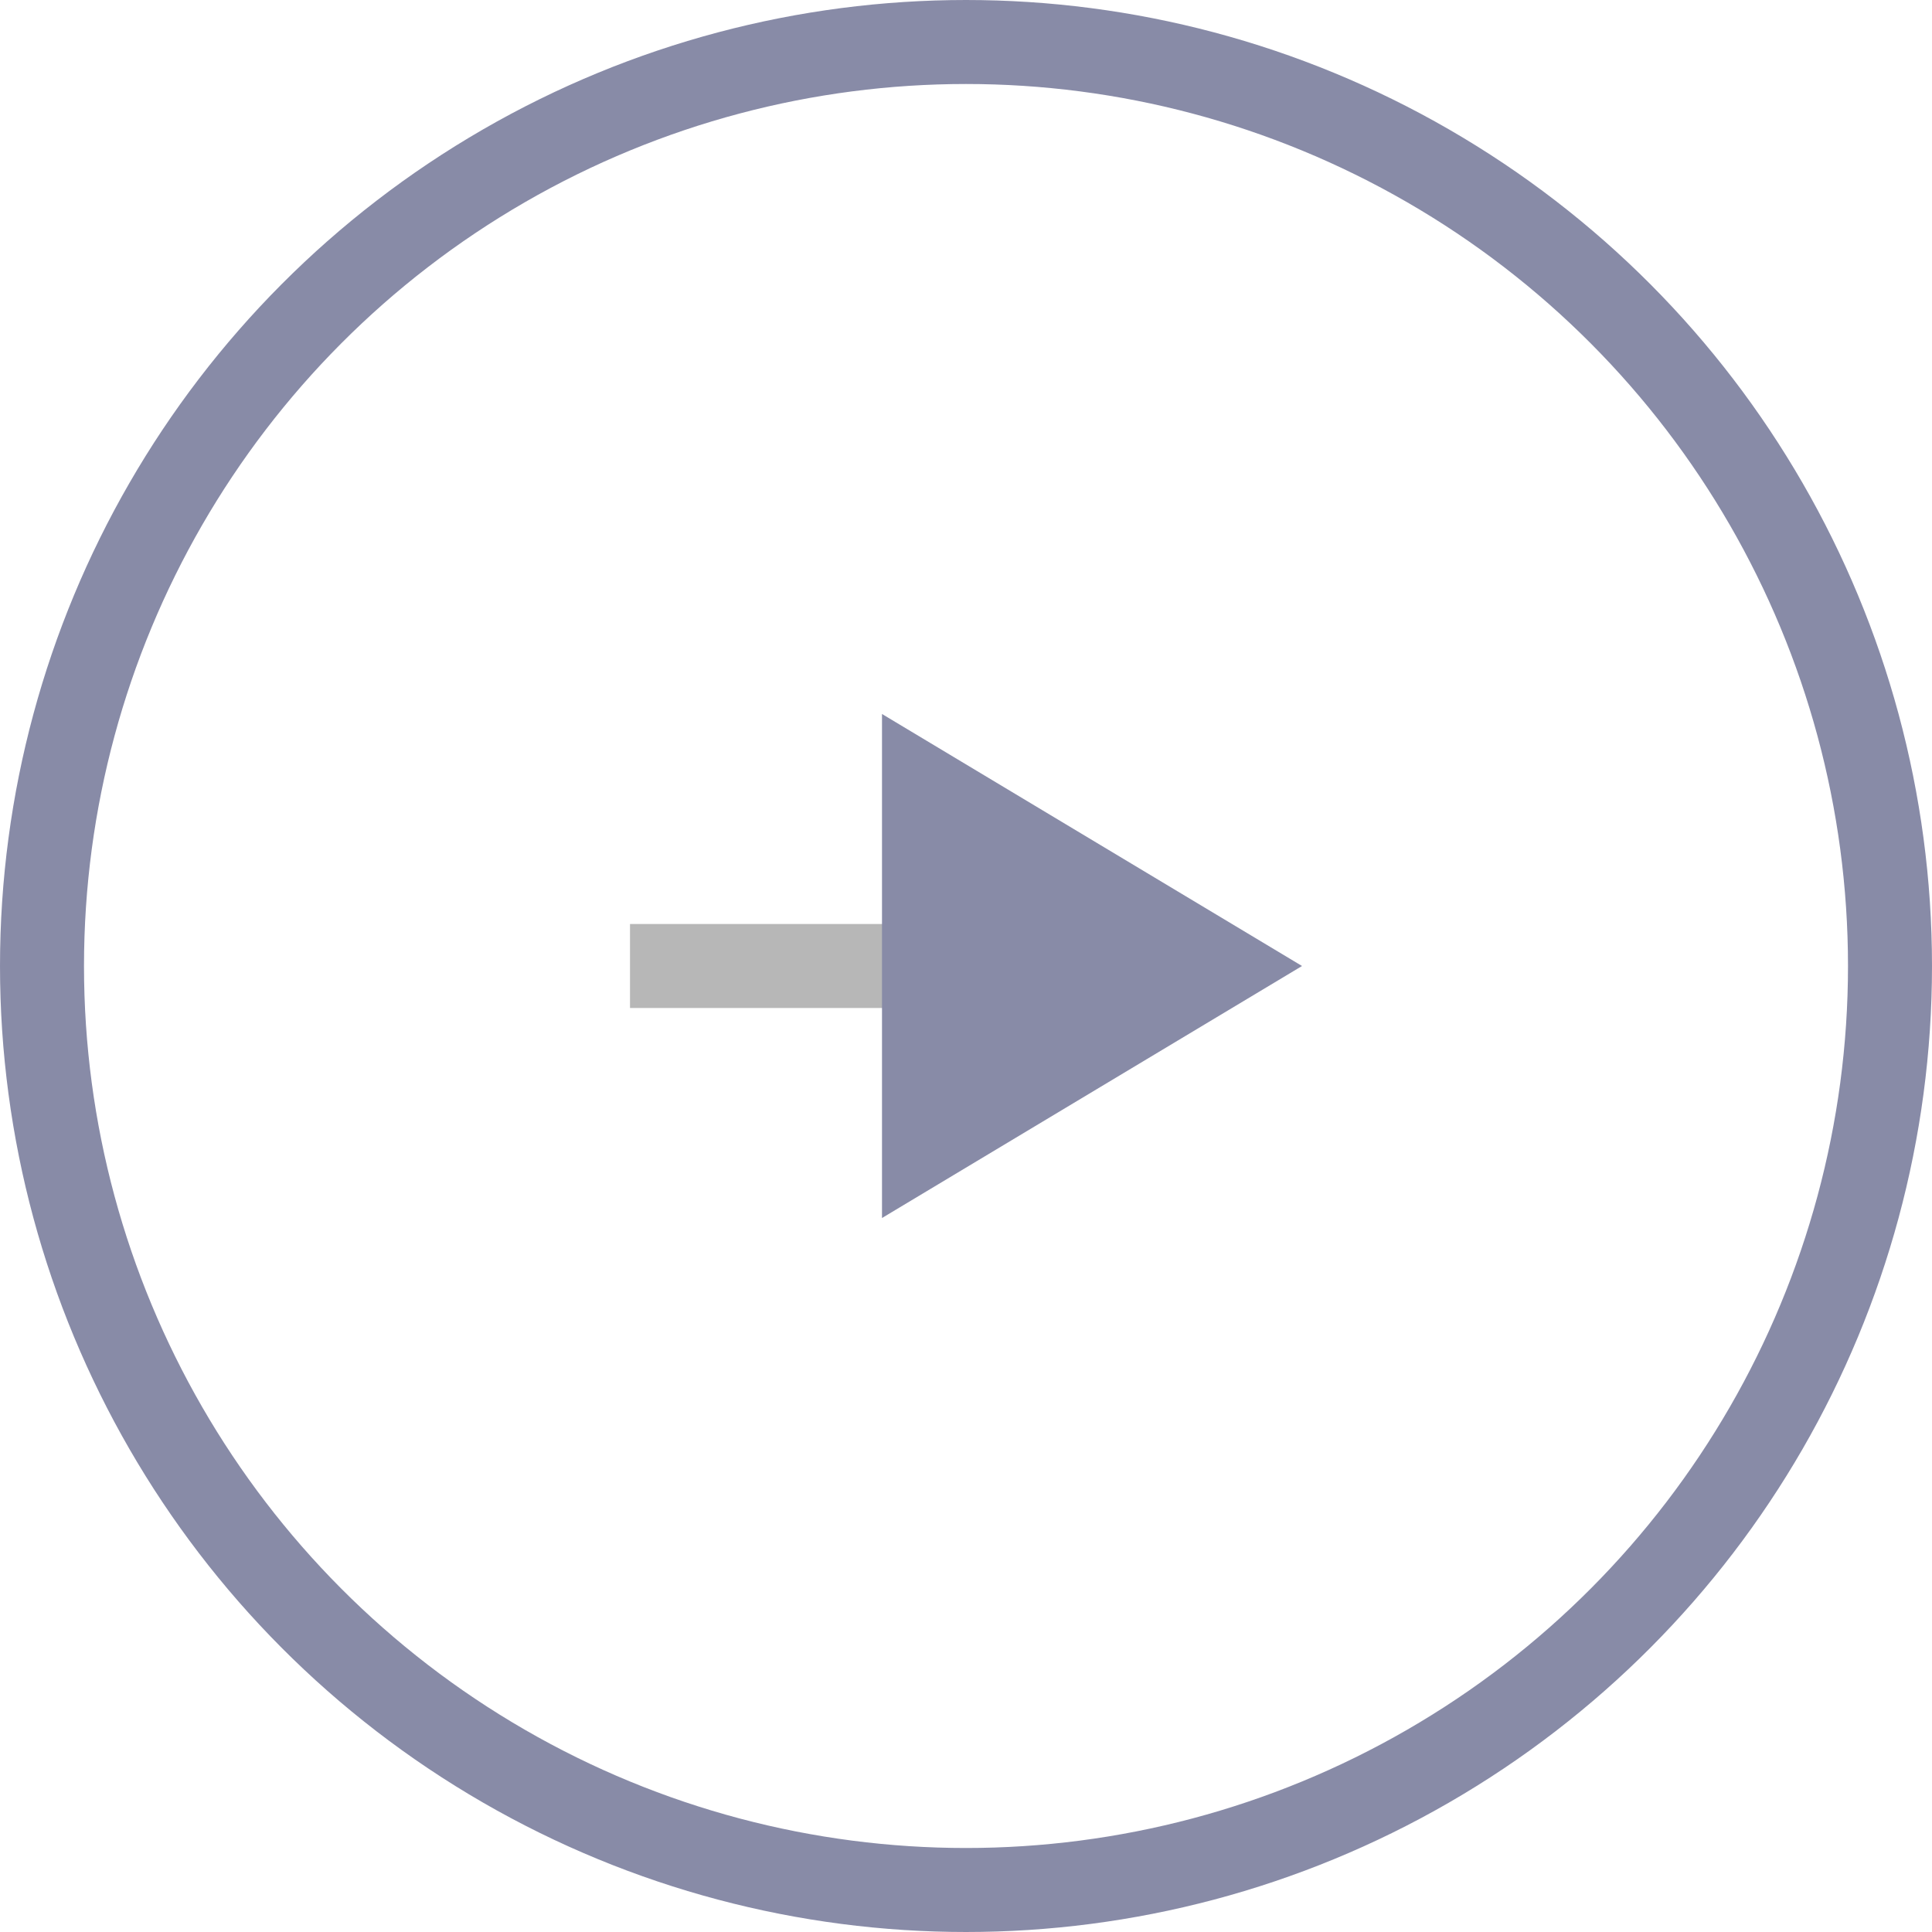<svg xmlns="http://www.w3.org/2000/svg" width="23" height="23" viewBox="0 0 23 23">
  <g id="Group_480" data-name="Group 480" transform="translate(-1227 -2975)">
    <g id="Group_121" data-name="Group 121" transform="translate(1227 2975)" opacity="0.501">
      <g id="Ellipse_1" data-name="Ellipse 1" fill="none" stroke="#121750" stroke-width="1">
        <circle cx="11.5" cy="11.5" r="11.5" stroke="none"/>
        <circle cx="11.5" cy="11.5" r="11" fill="none"/>
      </g>
      <line id="Line_15" data-name="Line 15" x2="6" transform="translate(7.5 11.5)" fill="none" stroke="#707070" stroke-width="1"/>
      <path id="Polygon_1" data-name="Polygon 1" d="M3,0,6,5H0Z" transform="translate(15.5 8.5) rotate(90)" fill="#121750"/>
    </g>
  </g>
</svg>
